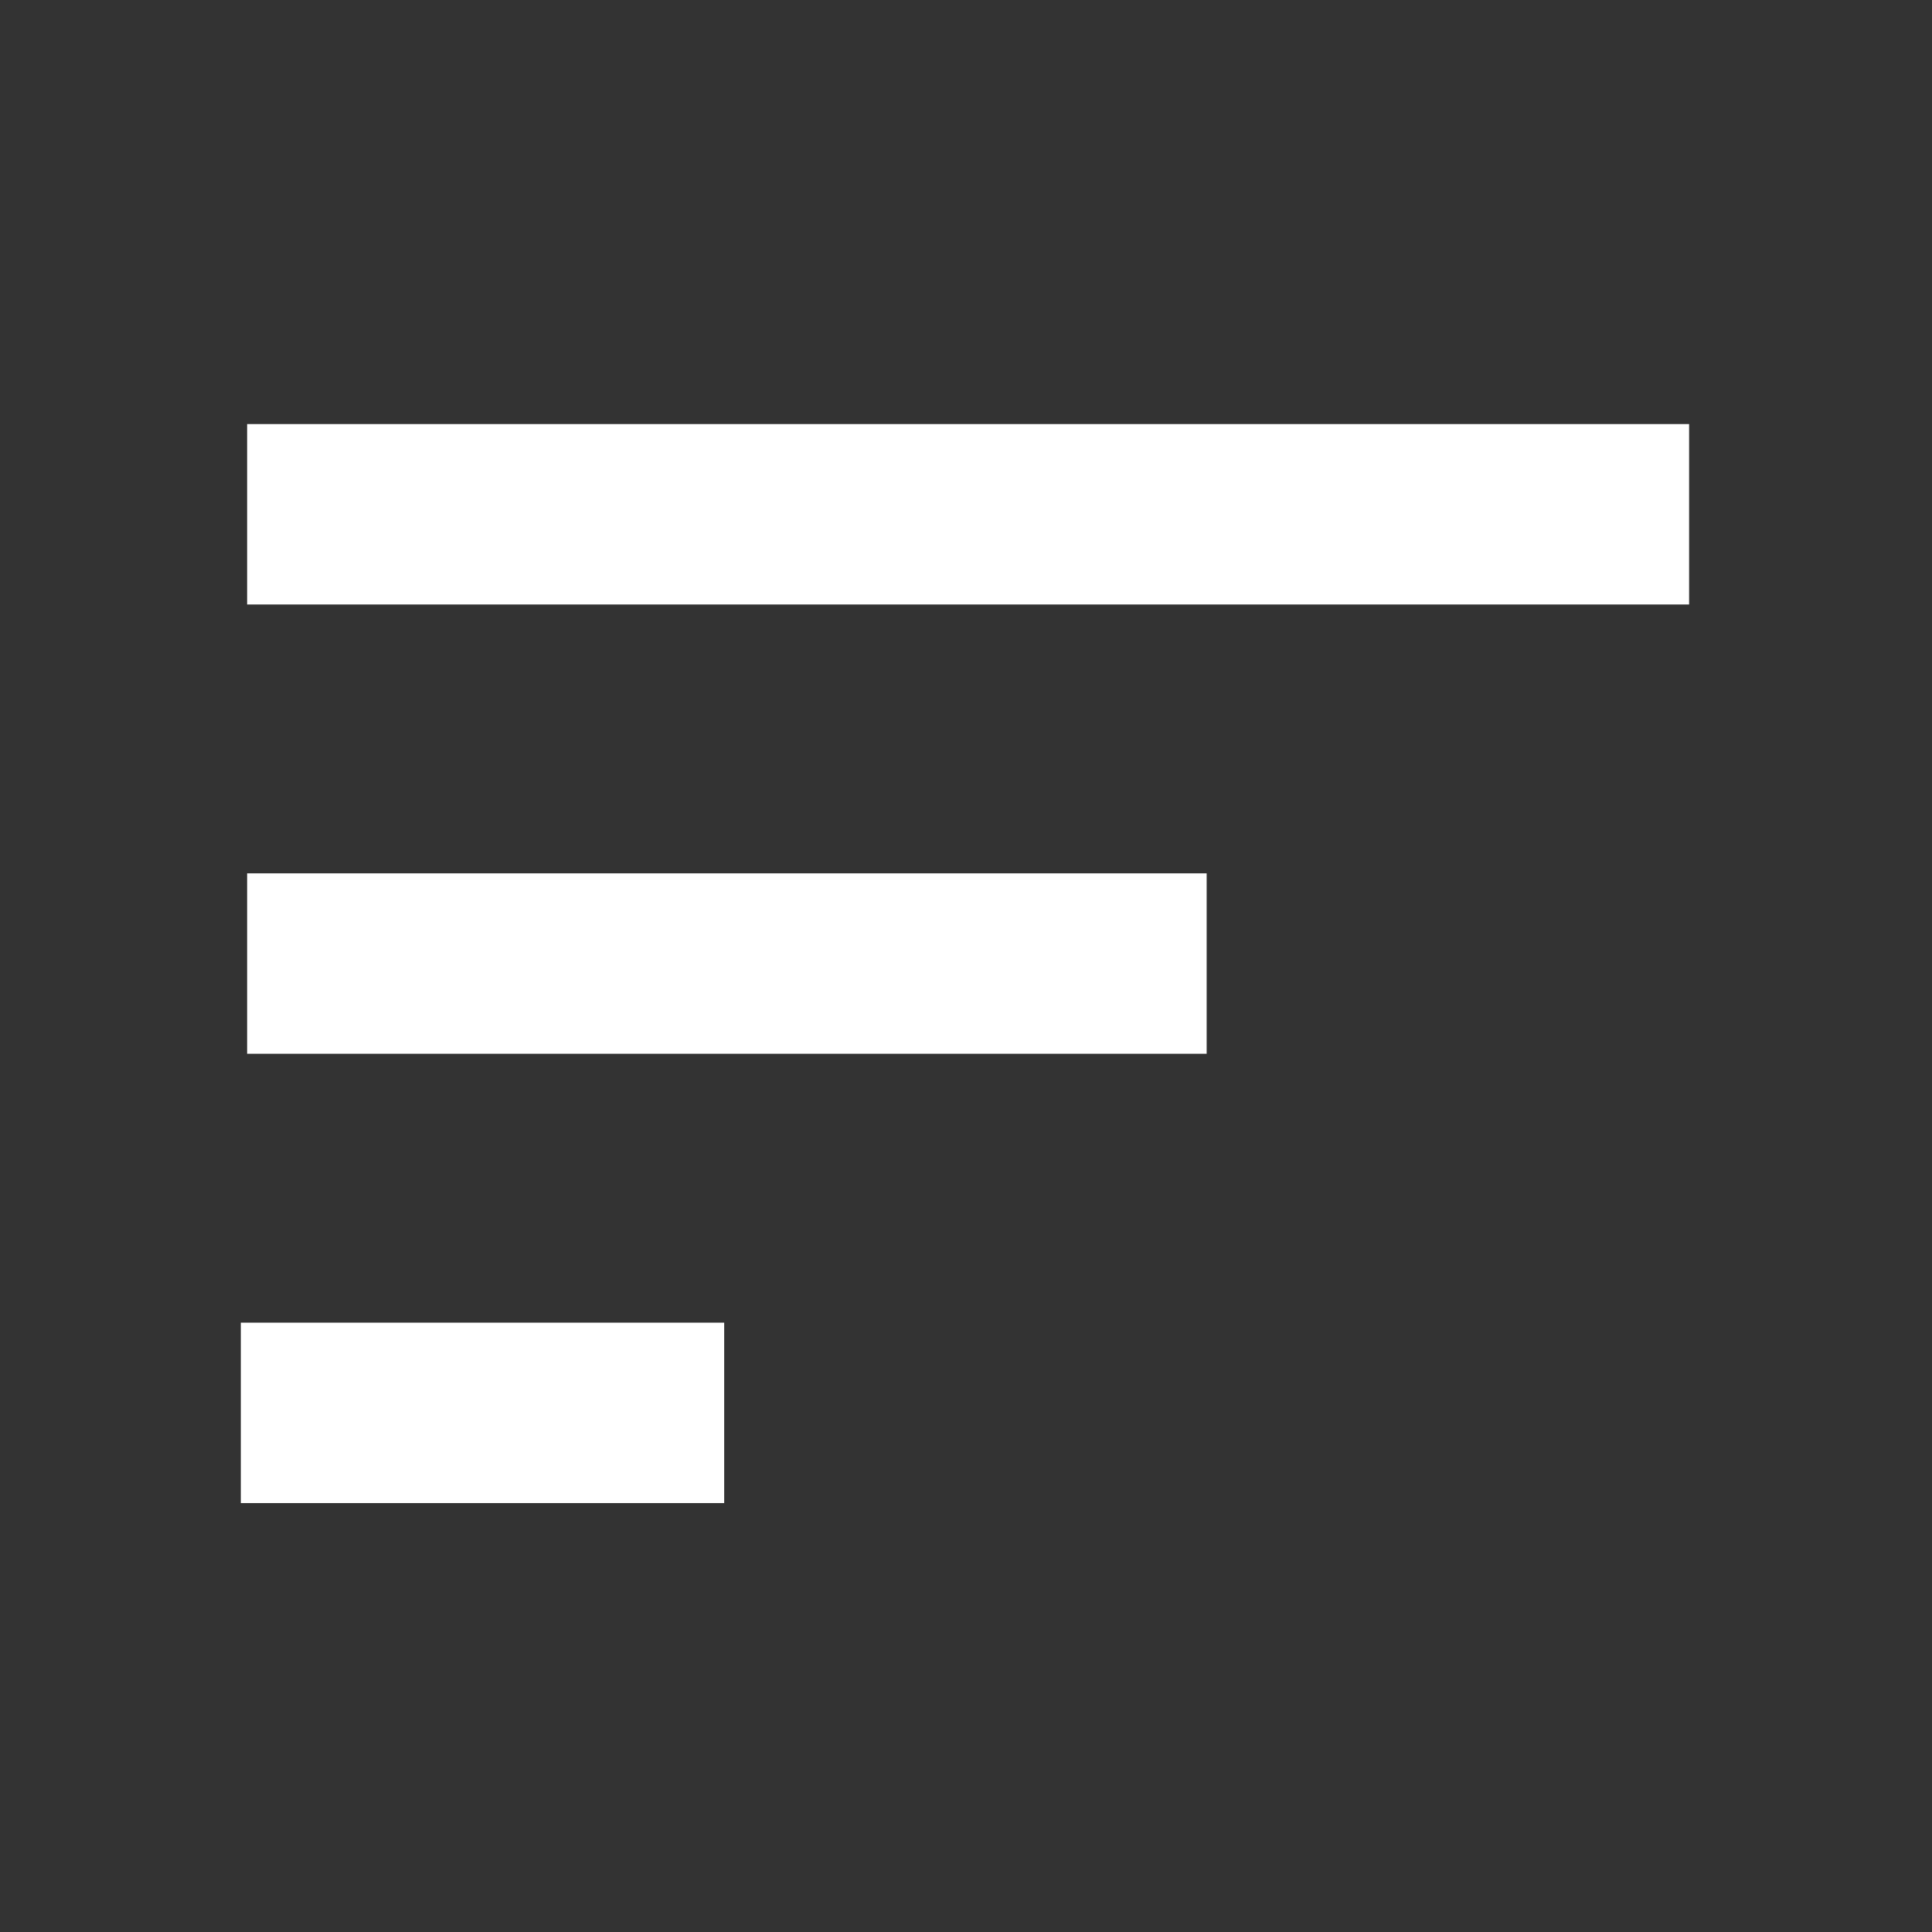 <?xml version="1.0" encoding="utf-8"?>
<!-- Generator: Adobe Illustrator 25.4.1, SVG Export Plug-In . SVG Version: 6.00 Build 0)  -->
<svg version="1.1" id="Layer_1" xmlns:serif="http://www.serif.com/"
	 xmlns="http://www.w3.org/2000/svg" xmlns:xlink="http://www.w3.org/1999/xlink" x="0px" y="0px" viewBox="0 0 800 800"
	 style="enable-background:new 0 0 800 800;" xml:space="preserve">
<rect x="0" y="0" width="800" height="800" fill="#333333" stroke="none"/>
<style type="text/css">
	.st0{fill:none;}
	.st1{fill:#FFFFFF;}
</style>
<g transform="matrix(1,0,0,1,-1088,-192)">
	<rect id="Icons" x="-12512" y="-2208" class="st0" width="16000" height="10000"/>
	<g id="Icons1" serif:id="Icons">
		<g id="Strike">
		</g>
		<g id="H1">
		</g>
		<g id="H2">
		</g>
		<g id="H3">
		</g>
		<g id="list-ul">
		</g>
		<g id="hamburger-1">
		</g>
		<g id="hamburger-2" transform="matrix(1.509,0,0,1.012,70.647,191.772)">
			<g transform="matrix(0.149,0,0,0.173,664.206,42.142)">
				<rect x="510.5" y="2886" class="st1" width="890.2" height="426.7"/>
			</g>
			<g transform="matrix(0.149,0,0,0.173,664.345,27.4)">
				<rect x="521.2" y="1908.5" class="st1" width="1767.1" height="426.7"/>
			</g>
			<g transform="matrix(0.149,0,0,0.173,664.345,12.658)">
				<rect x="521.2" y="931.1" class="st1" width="2655.6" height="426.7"/>
			</g>
		</g>
		<g id="list-ol">
		</g>
		<g id="list-task">
		</g>
		<g id="trash">
		</g>
		<g id="vertical-menu">
		</g>
		<g id="horizontal-menu">
		</g>
		<g id="sidebar-2">
		</g>
		<g id="Pen">
		</g>
		<g id="Pen1" serif:id="Pen">
		</g>
		<g id="clock">
		</g>
		<g id="external-link">
		</g>
		<g id="hr">
		</g>
		<g id="info">
		</g>
		<g id="warning">
		</g>
		<g id="plus-circle">
		</g>
		<g id="minus-circle">
		</g>
		<g id="vue">
		</g>
		<g id="cog">
		</g>
		<g id="logo">
		</g>
		<g id="radio-check">
		</g>
		<g id="eye-slash">
		</g>
		<g id="eye">
		</g>
		<g id="toggle-off">
		</g>
		<g id="shredder">
		</g>
		<g id="spinner--loading--dots-" serif:id="spinner [loading, dots]">
		</g>
		<g id="react">
		</g>
		<g id="check-selected">
		</g>
		<g id="turn-off">
		</g>
		<g id="code-block">
		</g>
		<g id="user">
		</g>
		<g id="coffee-bean">
		</g>
		<g transform="matrix(0.638,0.369,-0.369,0.638,785.021,-208.975)">
			<g id="coffee-beans">
				<g id="coffee-bean1" serif:id="coffee-bean">
				</g>
			</g>
		</g>
		<g id="coffee-bean-filled">
		</g>
		<g transform="matrix(0.638,0.369,-0.369,0.638,913.062,-208.975)">
			<g id="coffee-beans-filled">
				<g id="coffee-bean2" serif:id="coffee-bean">
				</g>
			</g>
		</g>
		<g id="clipboard">
		</g>
		<g transform="matrix(1,0,0,1,128.011,1.354)">
			<g id="clipboard-paste">
			</g>
		</g>
		<g id="clipboard-copy">
		</g>
		<g id="Layer1">
		</g>
	</g>
</g>
</svg>
